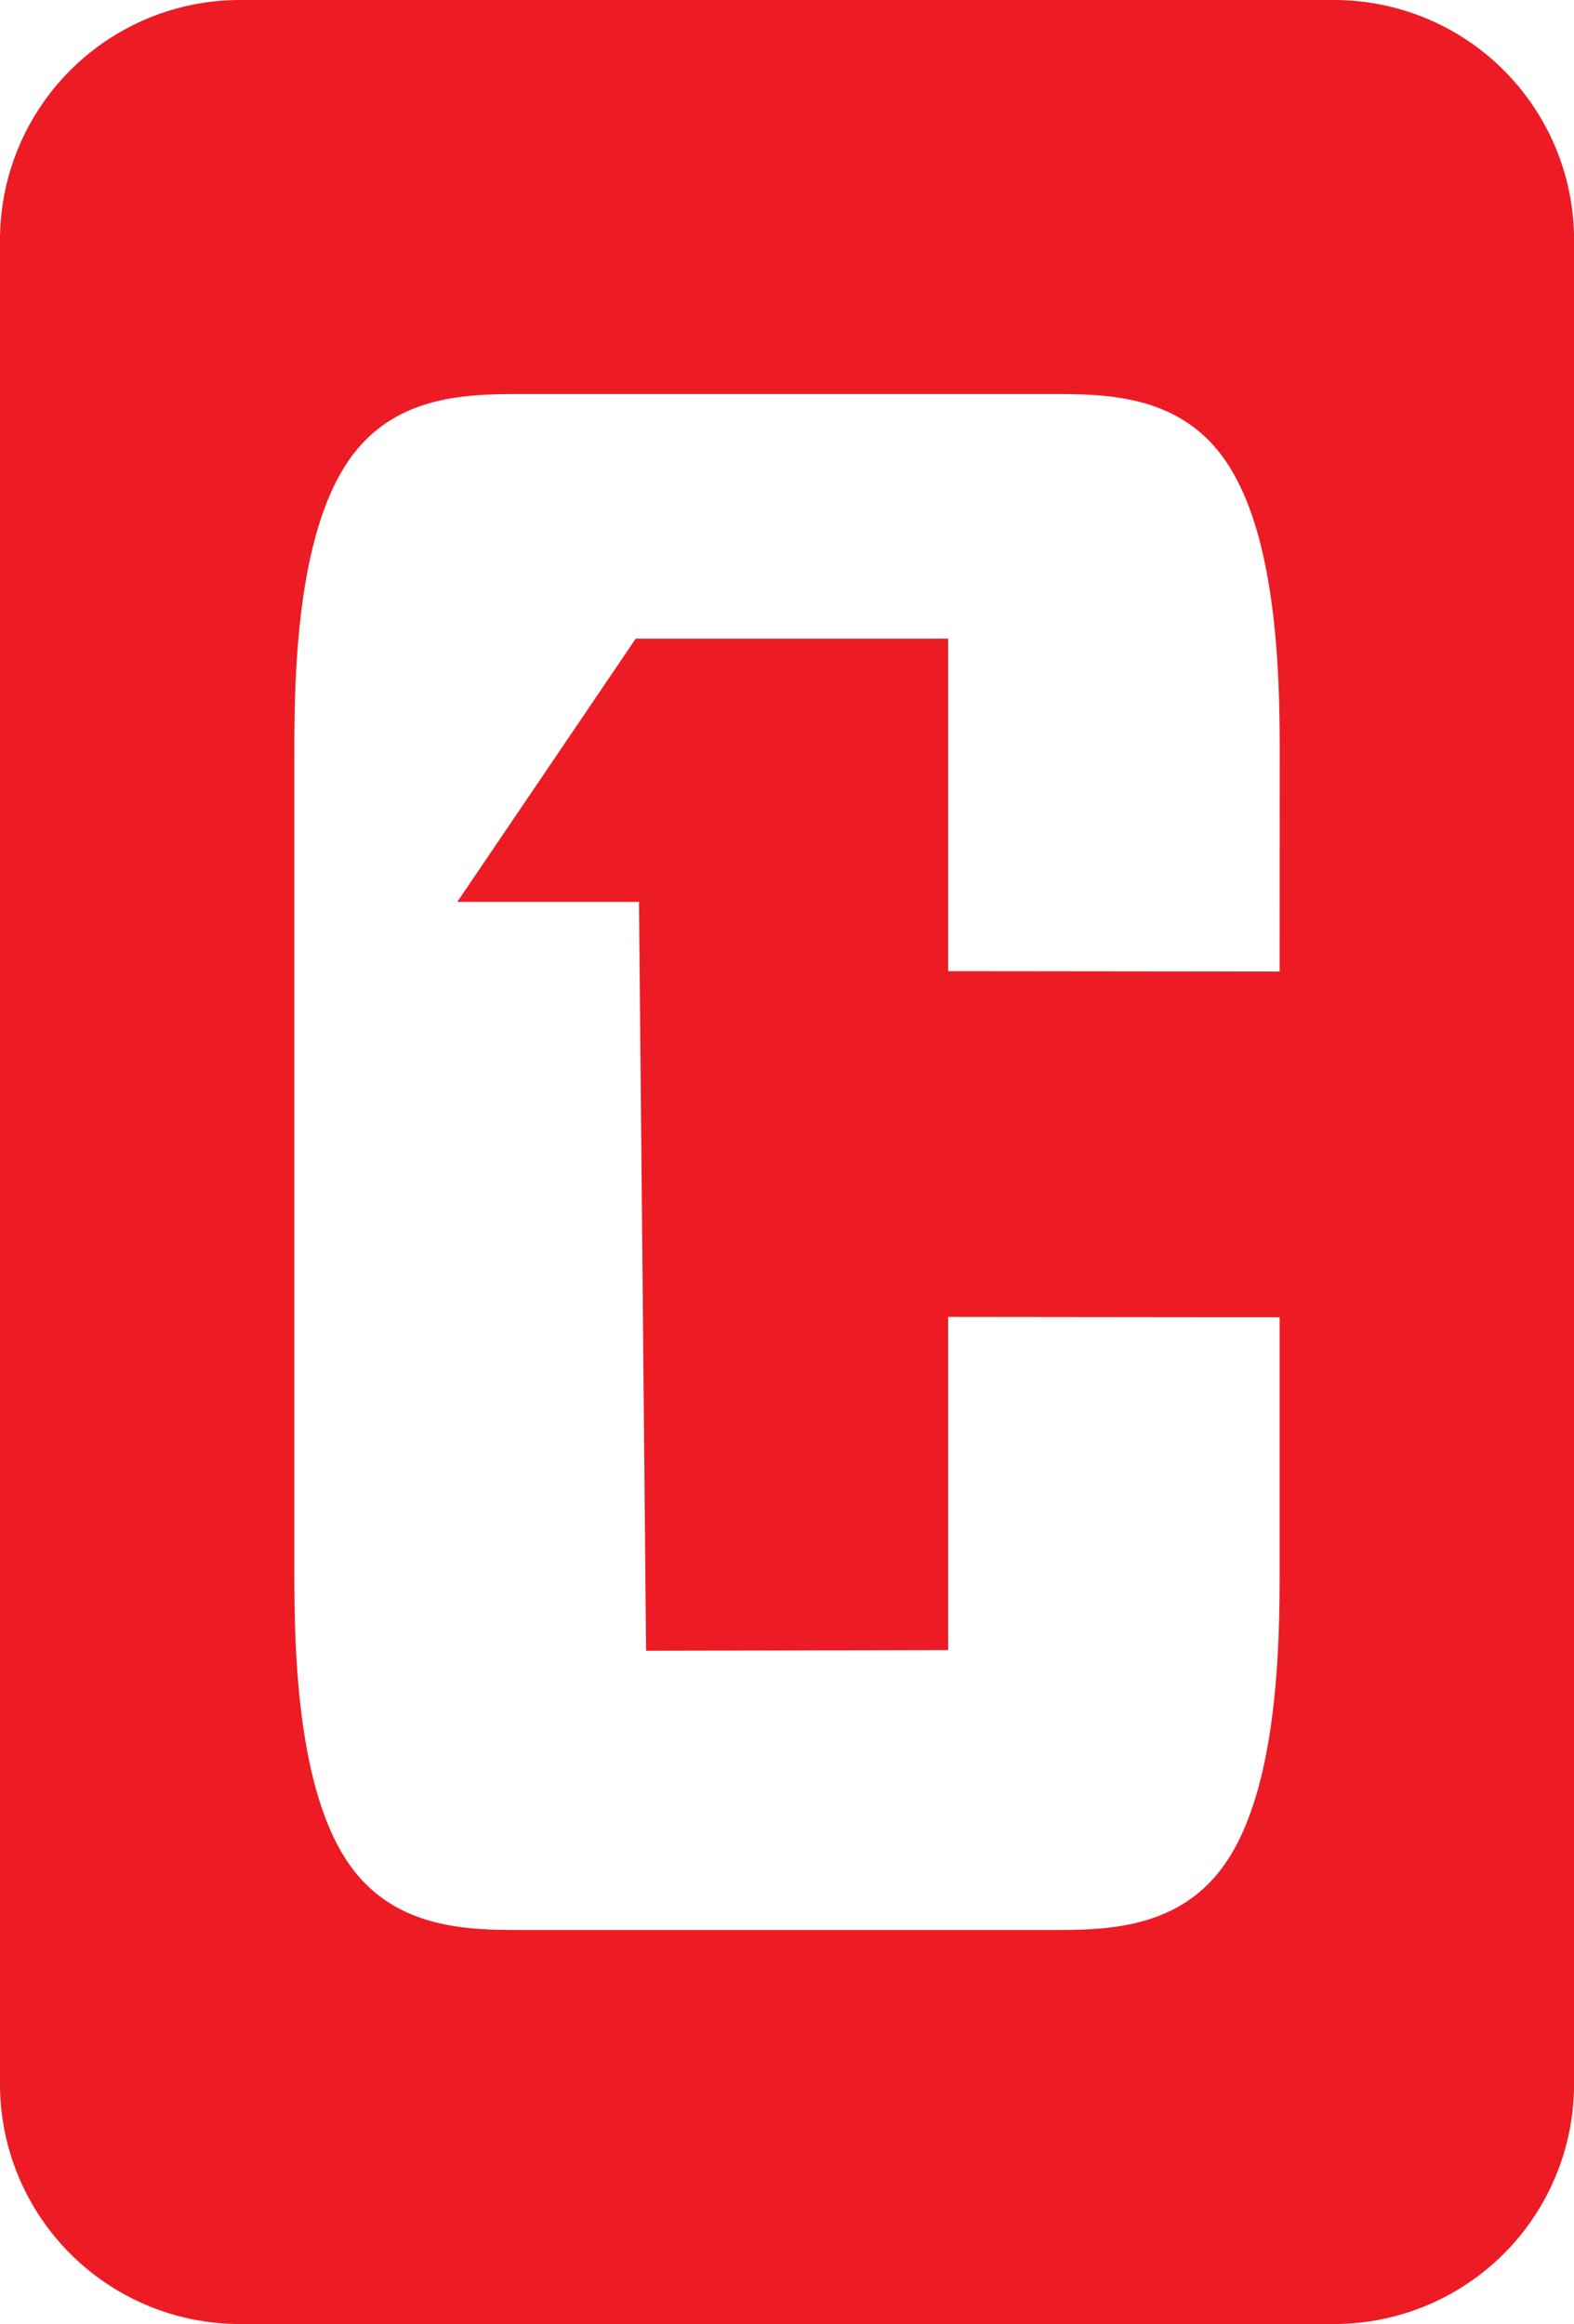<svg xmlns="http://www.w3.org/2000/svg" viewBox="0 0 666.97 984.73"><defs><style>.cls-1{fill:#ed1c24;}</style></defs><g id="Layer_2" data-name="Layer 2"><g id="Layer_1-2" data-name="Layer 1"><path class="cls-1" d="M565.29,0H101.68A101.68,101.68,0,0,0,0,101.68V883.05A101.68,101.68,0,0,0,101.68,984.73H565.29A101.68,101.68,0,0,0,667,883.05V101.68A101.68,101.68,0,0,0,565.29,0ZM542.23,411.65l-140.46-.15V270.59H269.39L193.77,382.15h77l3,317.31,128-.29V558l140.46.15V663.83c0,27.7,0,88.35-20.82,122.34-18.41,30.25-49.56,31.6-74,31.6H219.53c-24.41,0-55.56-1.35-74-31.6-20.81-34-20.81-94.64-20.81-122.34V320.76c0-27.71,0-88.2,20.81-122.2,18.42-30.4,49.57-31.59,74-31.59H447.44c24.41,0,55.56,1.19,74,31.59,20.82,34,20.82,94.49,20.82,122.2Z"/></g></g></svg>